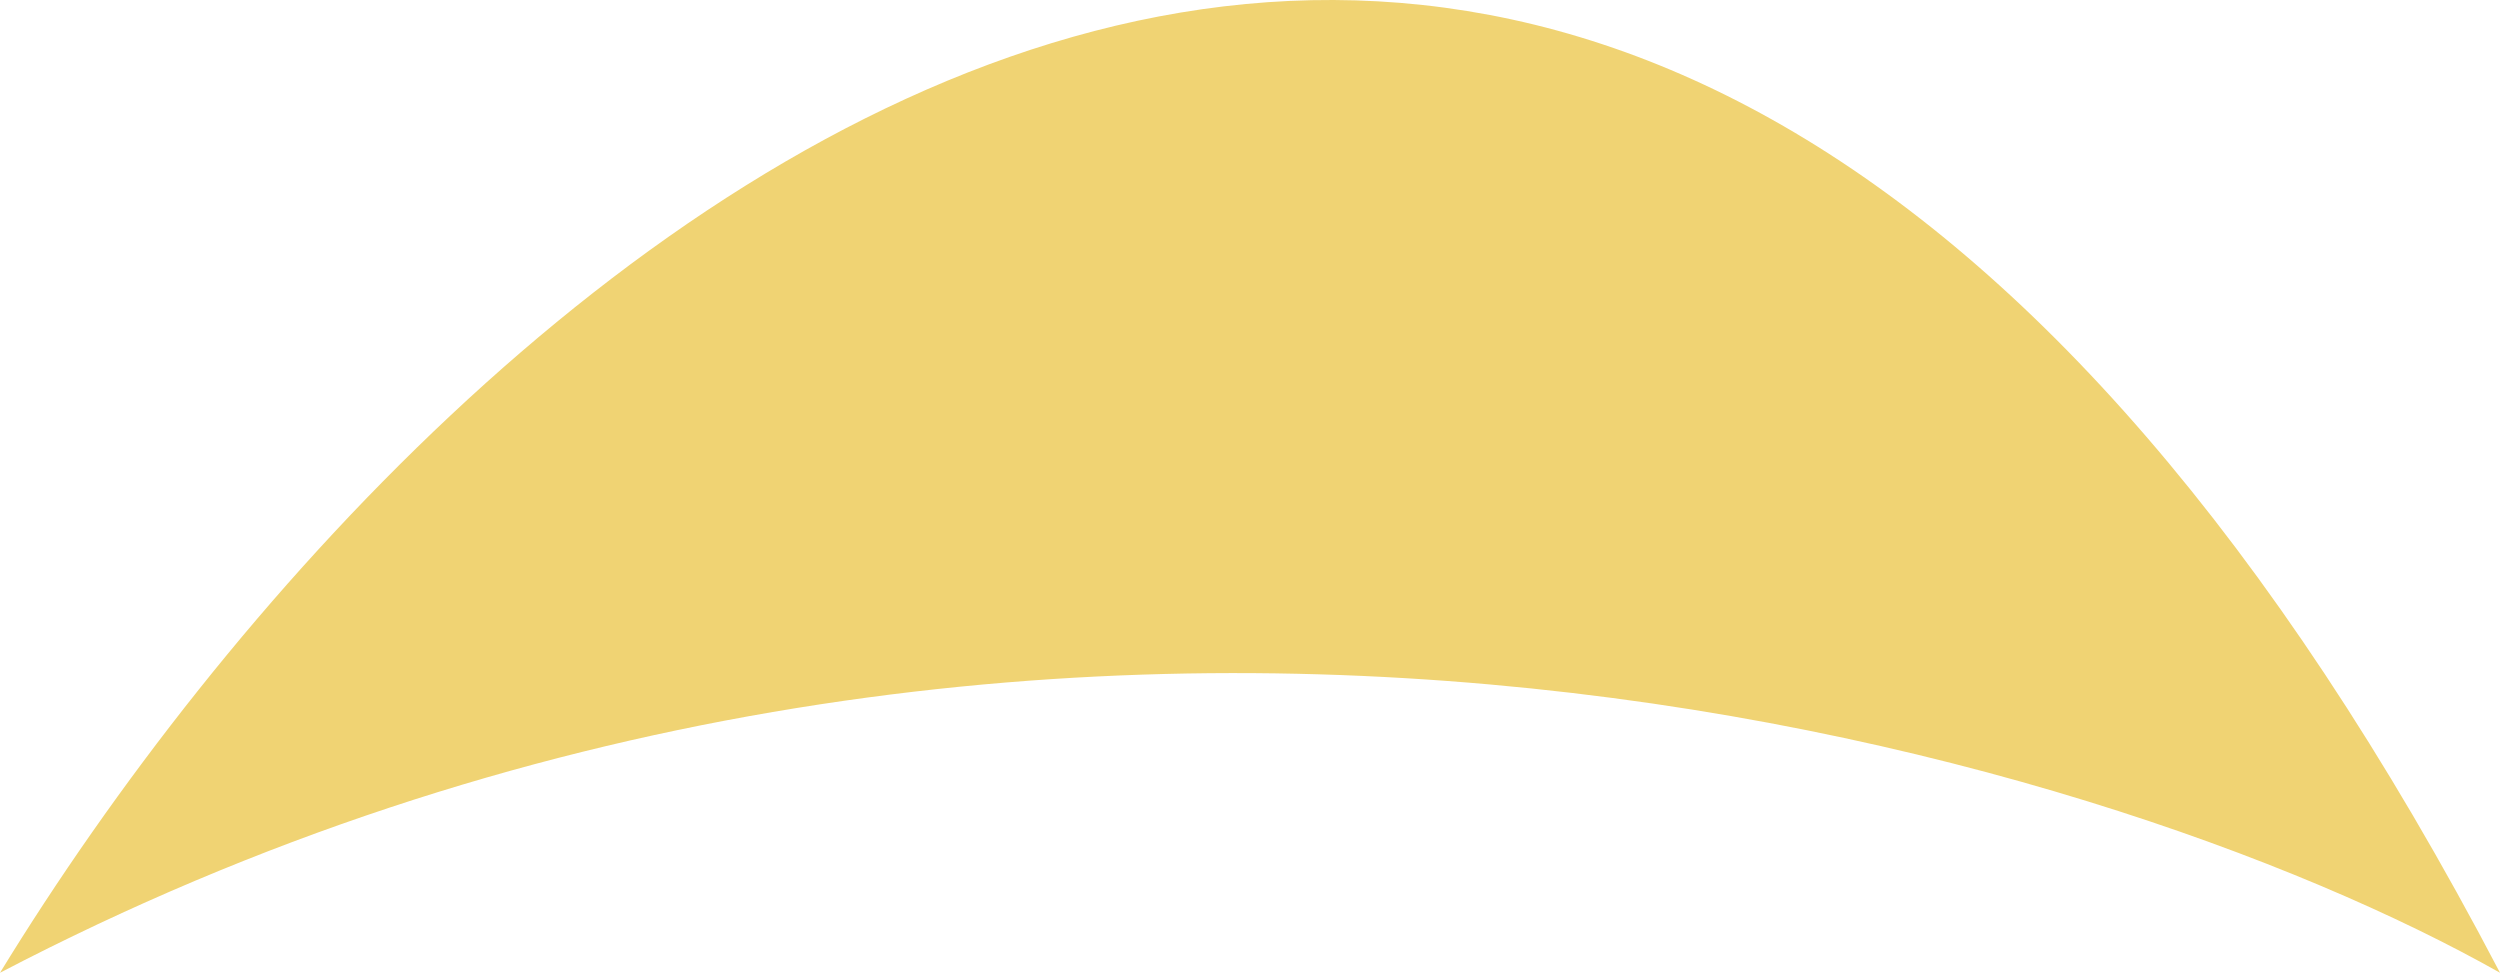<svg width="257" height="100" viewBox="0 0 257 100" fill="none" xmlns="http://www.w3.org/2000/svg">
<path d="M0 100C46.2 24.538 162.28 -81.11 257 100C215.85 76.753 106.84 44.208 0 100Z" fill="#F0D373"/>
</svg>
